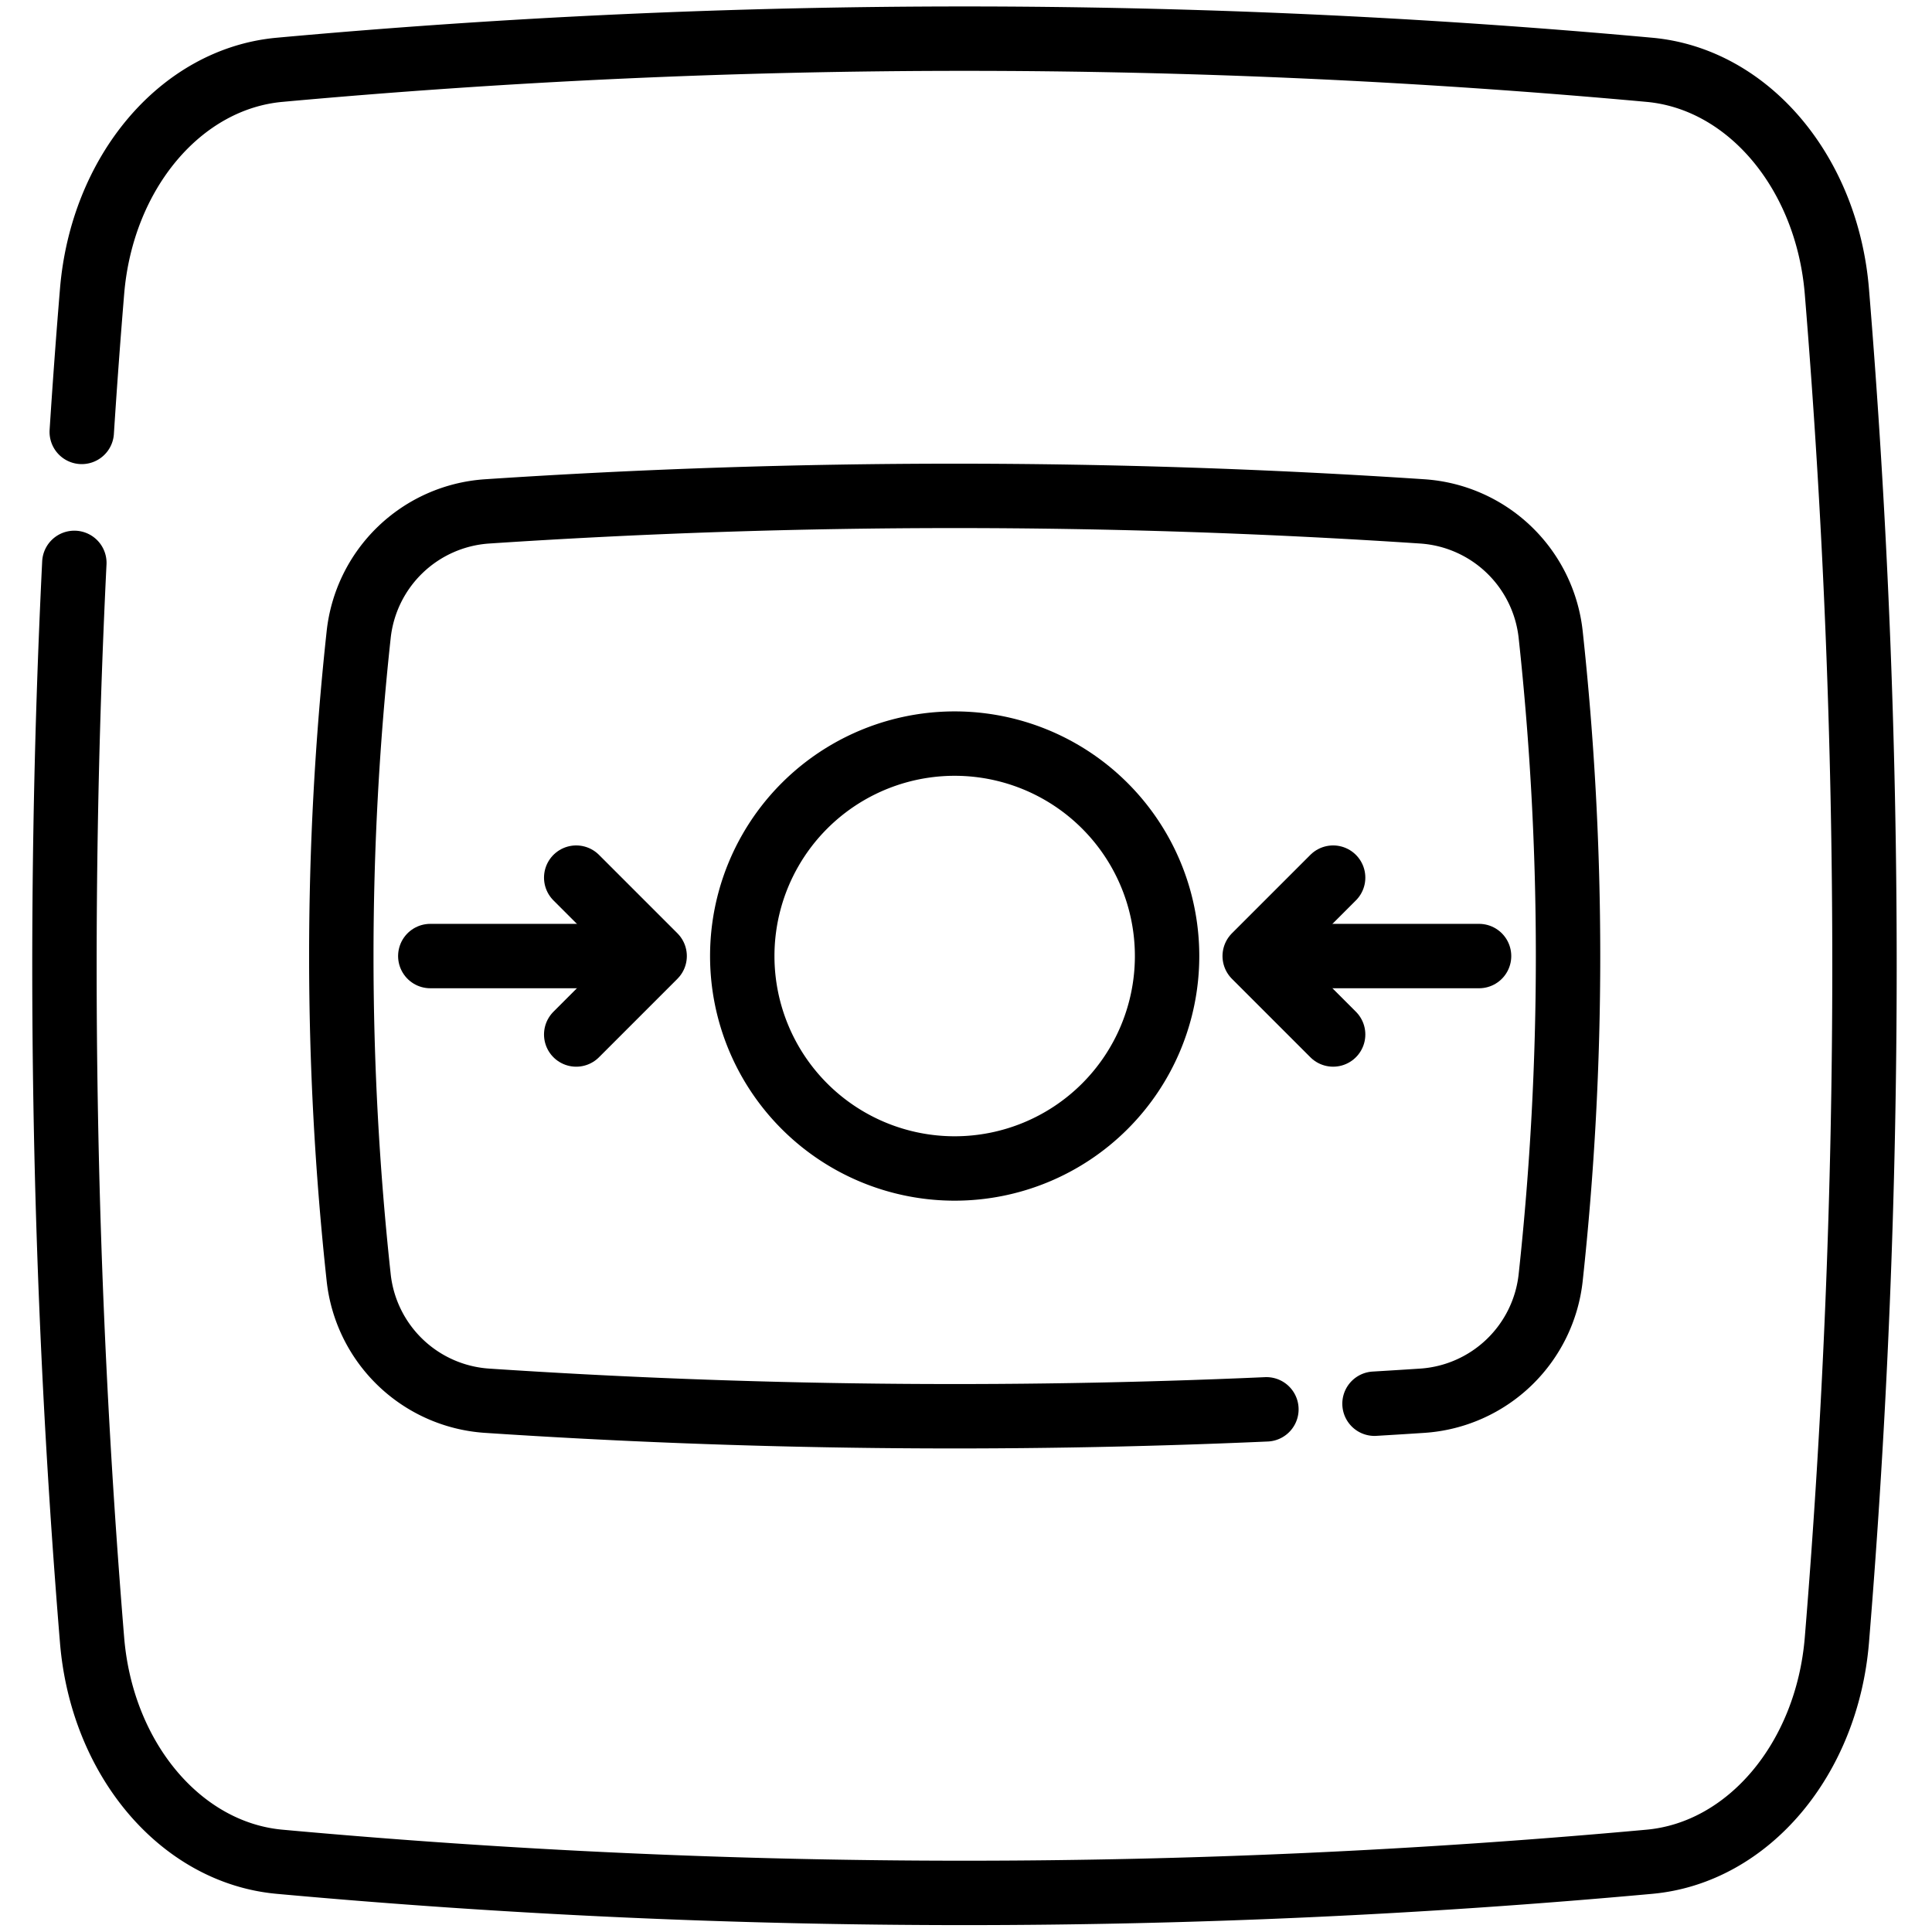 <svg xmlns="http://www.w3.org/2000/svg" width="150" height="150" viewBox="0 0 150 150"><g id="Alarme_incendie_2" data-name="Alarme incendie 2" transform="translate(-2351 -3497)"><rect id="Rectangle_4001" data-name="Rectangle 4001" width="150" height="150" transform="translate(2351 3497)" fill="#fff" opacity="0"></rect><g id="Alarme_incendie_2-2" data-name="Alarme incendie 2" transform="translate(68.424 639.221)"><path id="Trac&#xE9;_37227" data-name="Trac&#xE9; 37227" d="M-5.039-89.25q.35-5.445.8-10.889c.759-9.251,6.884-16.524,14.555-17.224a585.754,585.754,0,0,1,106.359,0c7.671.7,13.8,7.973,14.555,17.224a640.315,640.315,0,0,1,0,104.678c-.759,9.251-6.884,16.524-14.555,17.224a585.754,585.754,0,0,1-106.359,0c-7.671-.7-13.8-7.973-14.555-17.224a639.541,639.541,0,0,1-1.375-83.62" transform="translate(2293.962 2980.562)" fill="none" stroke="#000" stroke-linecap="round" stroke-linejoin="round" stroke-miterlimit="10" stroke-width="5"></path><g id="Groupe_39400" data-name="Groupe 39400" transform="translate(-0.379 2.172)"><path id="Trac&#xE9;_37228" data-name="Trac&#xE9; 37228" d="M-300.148-263.728q1.864-.11,3.729-.233a10.745,10.745,0,0,0,9.951-9.586,231.715,231.715,0,0,0,0-49.87,10.745,10.745,0,0,0-9.951-9.589,547.5,547.5,0,0,0-72.649,0,10.745,10.745,0,0,0-9.952,9.589,231.711,231.711,0,0,0,0,49.87,10.745,10.745,0,0,0,9.951,9.586,546.784,546.784,0,0,0,60.527.669" transform="translate(2689.82 3228.319)" fill="none" stroke="#000" stroke-linecap="round" stroke-linejoin="round" stroke-miterlimit="10" stroke-width="5"></path><path id="Trac&#xE9;_37229" data-name="Trac&#xE9; 37229" d="M-123.41-61.7A16.491,16.491,0,0,0-139.9-78.2,16.491,16.491,0,0,0-156.393-61.7,16.491,16.491,0,0,0-139.9-45.213,16.491,16.491,0,0,0-123.41-61.7Z" transform="translate(2496.977 2991.54)" fill="none" stroke="#000" stroke-linecap="round" stroke-linejoin="round" stroke-miterlimit="10" stroke-width="5"></path><path id="Trac&#xE9;_37230" data-name="Trac&#xE9; 37230" d="M0,0H16.856" transform="translate(2380.933 2929.835)" fill="none" stroke="#000" stroke-linecap="round" stroke-linejoin="round" stroke-miterlimit="10" stroke-width="5"></path><path id="Trac&#xE9;_37231" data-name="Trac&#xE9; 37231" d="M-22.783,0l-6.089,6.089,6.089,6.089" transform="translate(2409.242 2923.746)" fill="none" stroke="#000" stroke-linecap="round" stroke-linejoin="round" stroke-miterlimit="10" stroke-width="5"></path><path id="Trac&#xE9;_37232" data-name="Trac&#xE9; 37232" d="M-63.07,0H-79.926" transform="translate(2396.289 2929.835)" fill="none" stroke="#000" stroke-linecap="round" stroke-linejoin="round" stroke-miterlimit="10" stroke-width="5"></path><path id="Trac&#xE9;_37233" data-name="Trac&#xE9; 37233" d="M0,0,6.089,6.089,0,12.179" transform="translate(2327.692 2923.746)" fill="none" stroke="#000" stroke-linecap="round" stroke-linejoin="round" stroke-miterlimit="10" stroke-width="5"></path></g></g></g></svg>